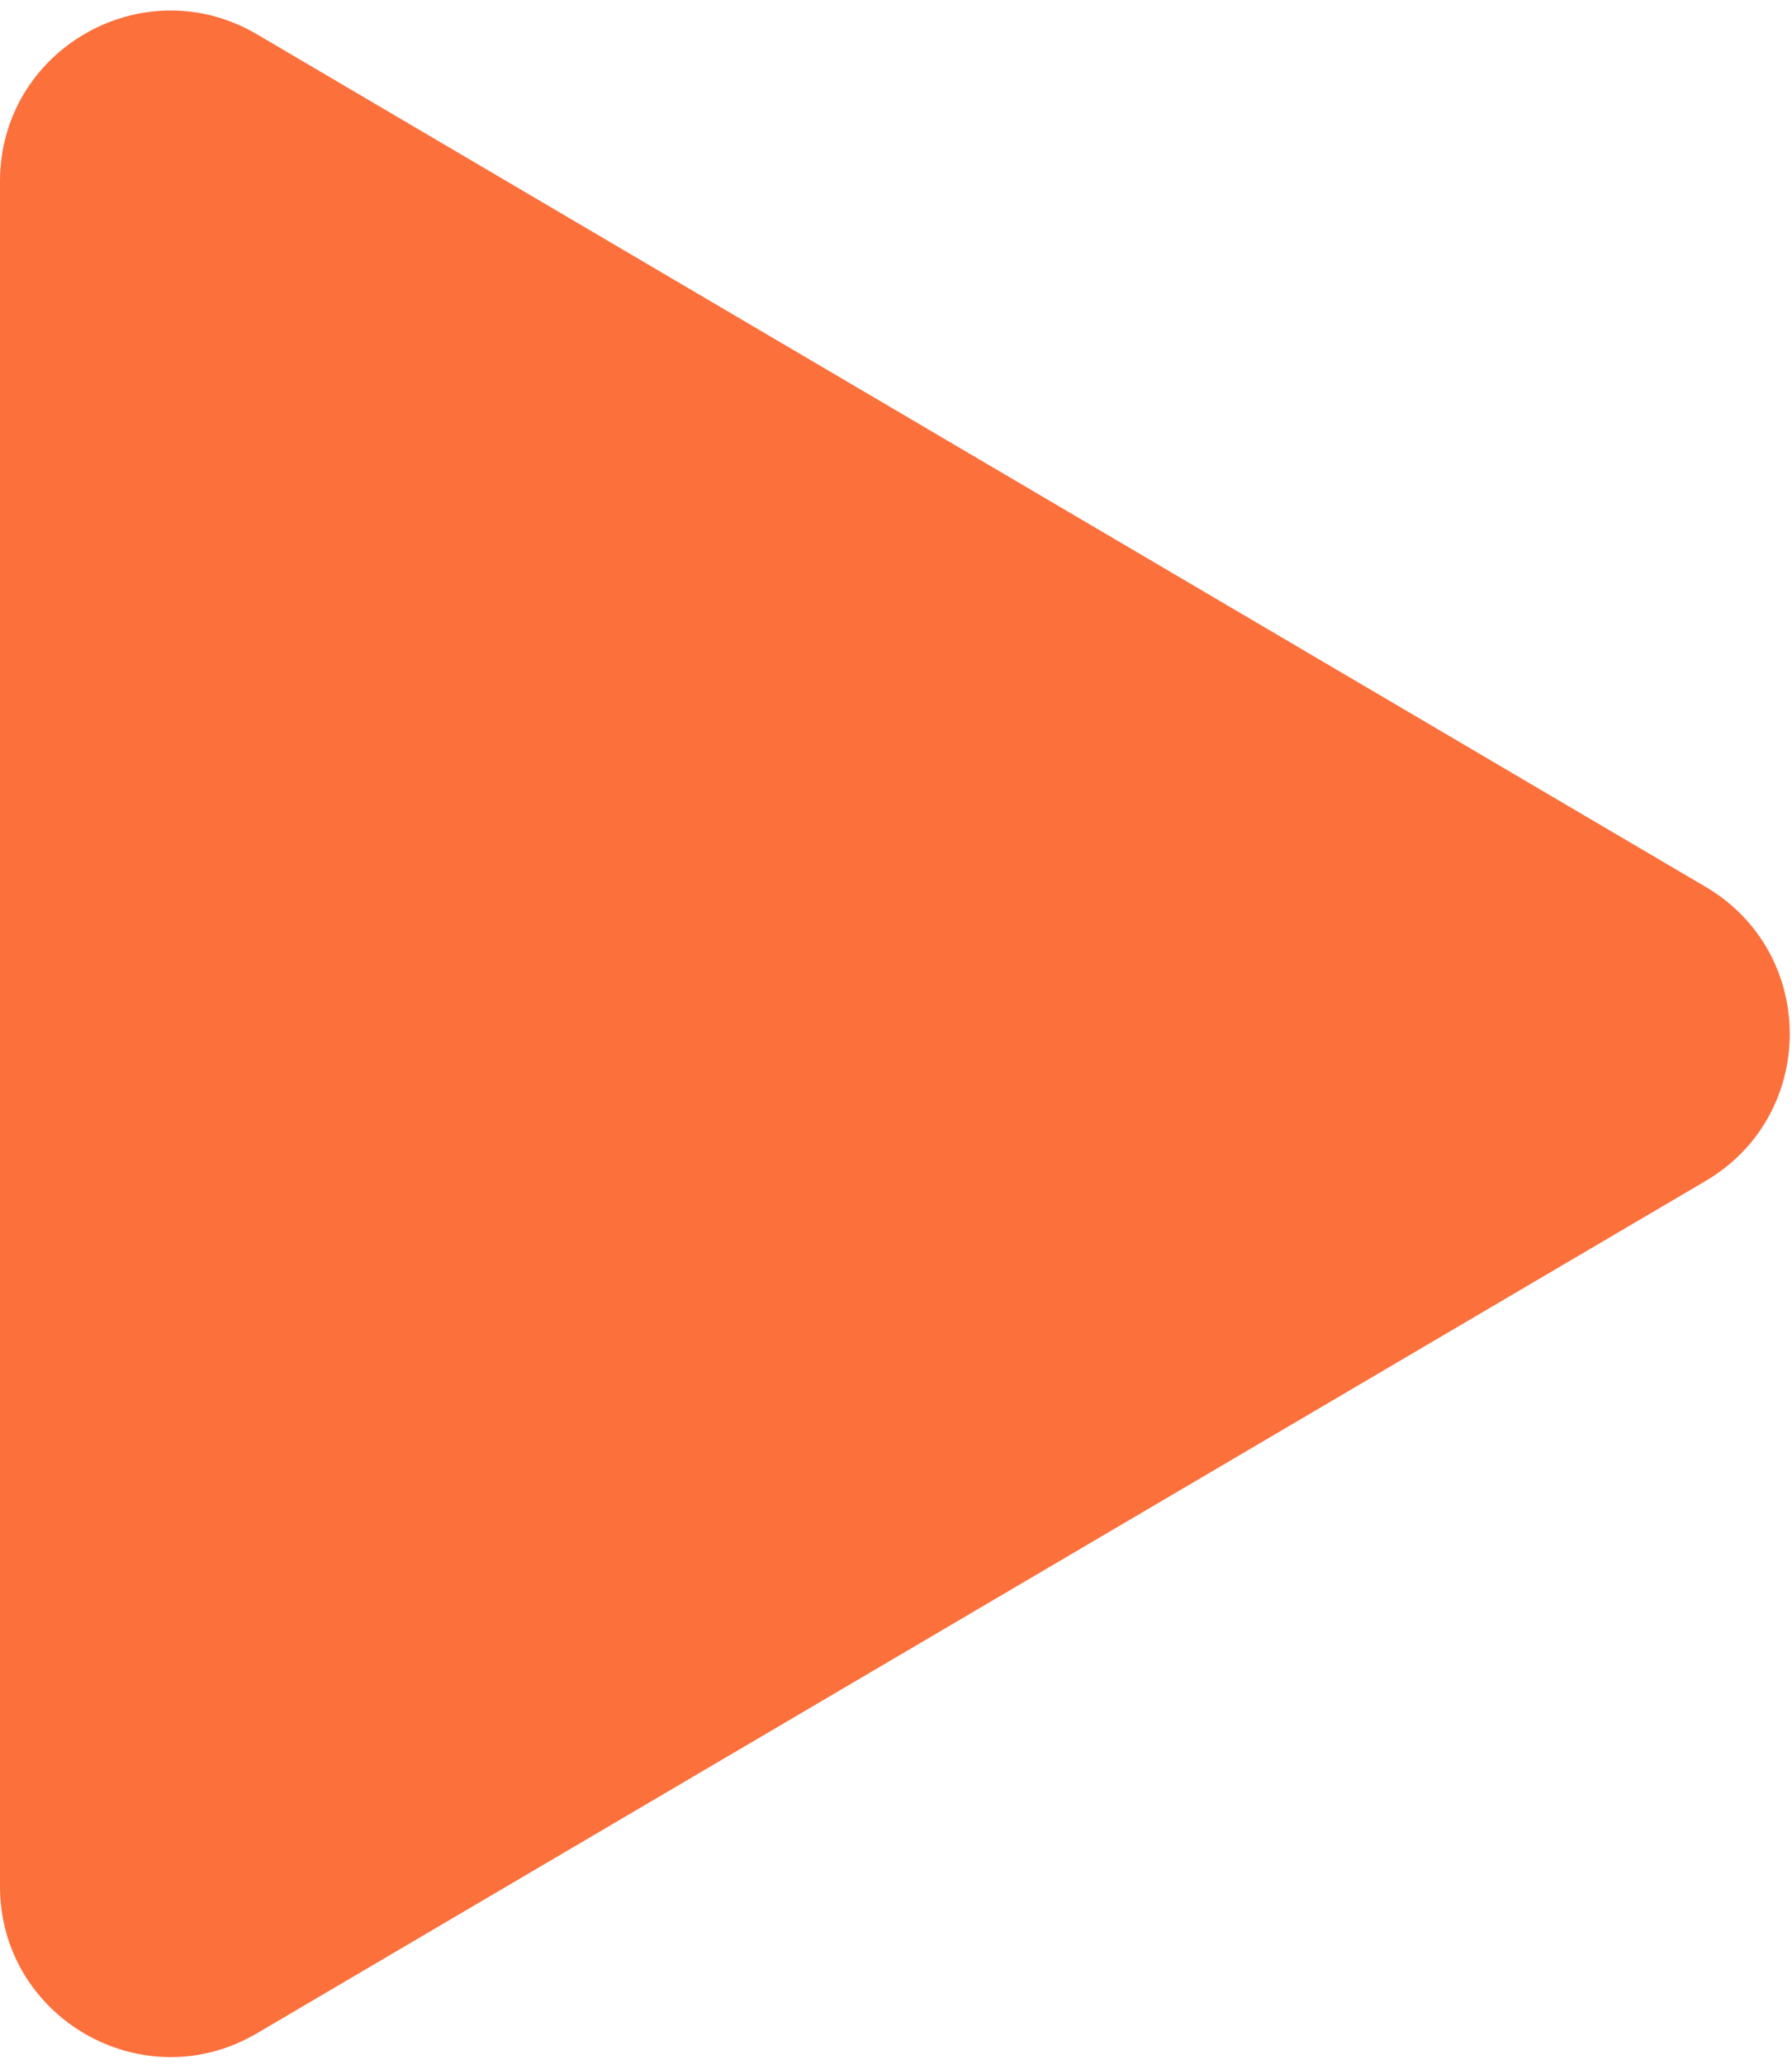<svg width="46" height="53" viewBox="0 0 46 53" fill="none" xmlns="http://www.w3.org/2000/svg">
<path d="M6.596 0.88C3.678 -0.836 0 1.268 0 4.653V48.407C0 51.791 3.678 53.895 6.595 52.179L43.785 30.304C46.661 28.612 46.662 24.452 43.785 22.76L6.596 0.88Z" fill="#FC703C"/>
</svg>
